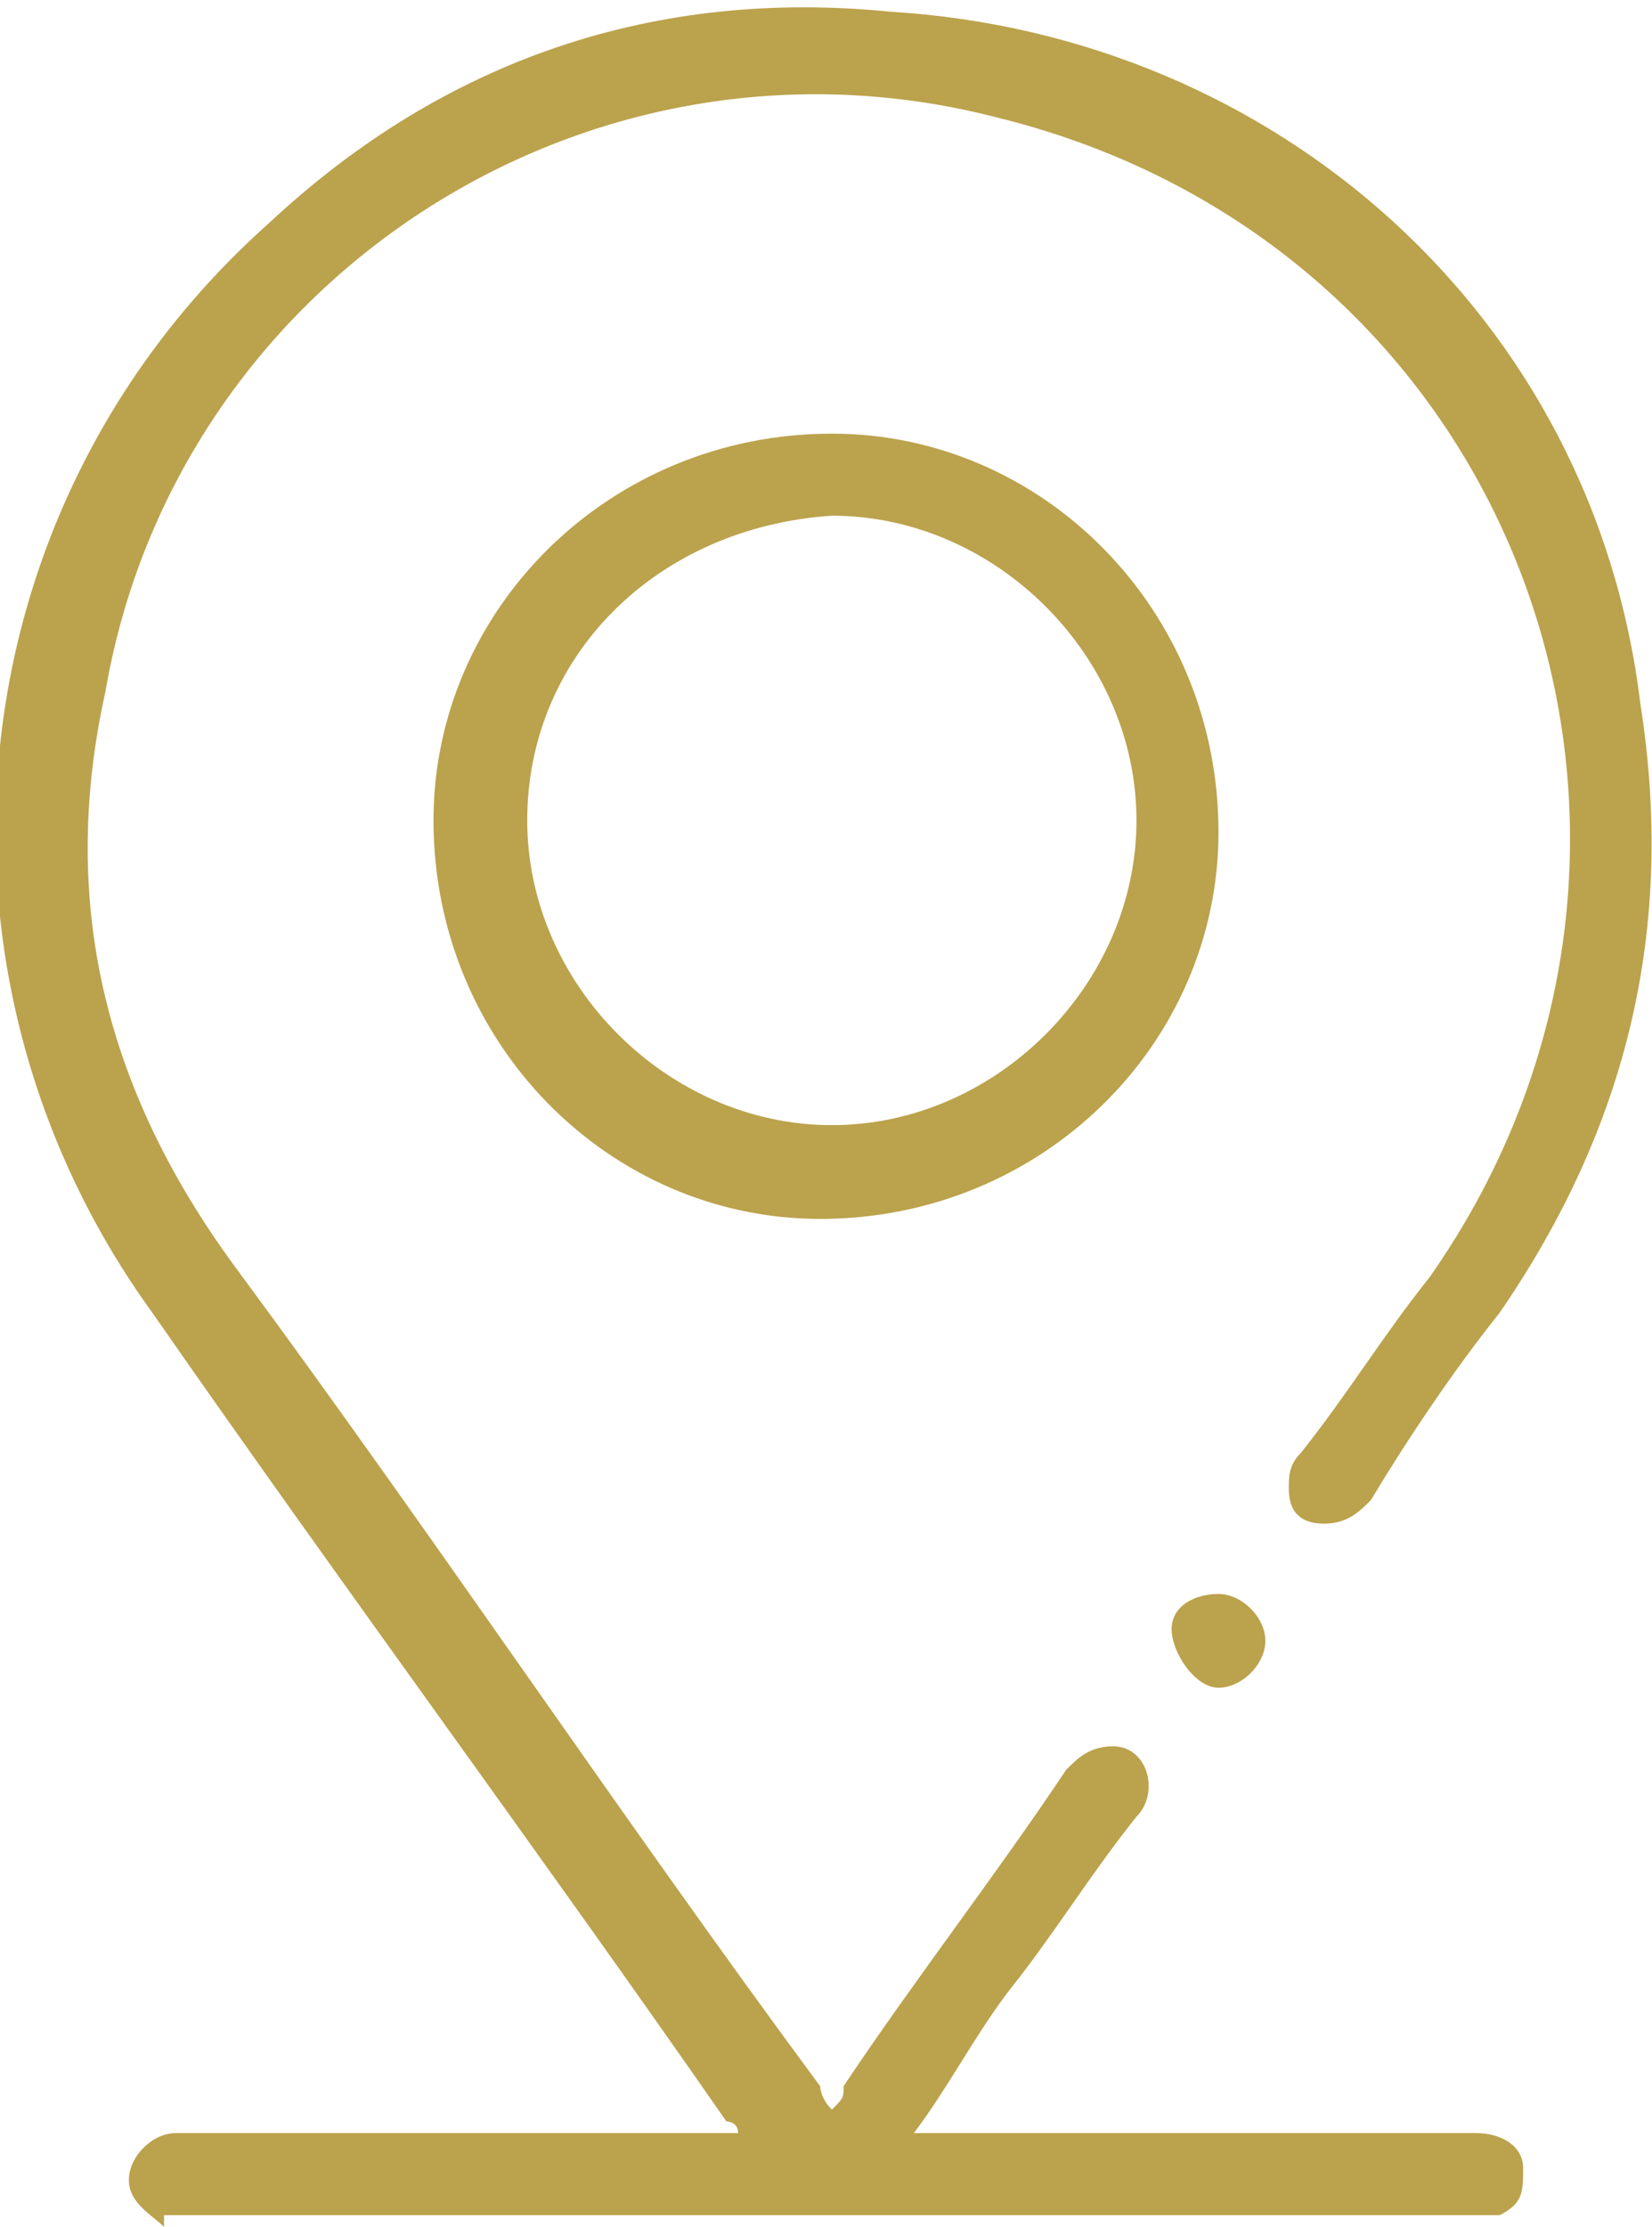 <?xml version="1.0" encoding="utf-8"?>
<!-- Generator: Adobe Illustrator 19.0.0, SVG Export Plug-In . SVG Version: 6.00 Build 0)  -->
<svg version="1.1" id="Layer_1" xmlns="http://www.w3.org/2000/svg" xmlns:xlink="http://www.w3.org/1999/xlink" x="0px" y="0px"
	 viewBox="0 0 14.1 19" style="enable-background:new 0 0 14.1 19;" xml:space="preserve">
<style type="text/css">
	.st0{clip-path:url(#SVGID_2_);fill:#BBA24C;}
</style>
<g>
	<defs>
		<rect id="SVGID_1_" width="14.1" height="19"/>
	</defs>
	<clipPath id="SVGID_2_">
		<use xlink:href="#SVGID_1_"  style="overflow:visible;"/>
	</clipPath>
	<path class="st0" d="M1.4,19c-0.1-0.1-0.3-0.2-0.3-0.4c0-0.2,0.2-0.4,0.4-0.4c0.6,0,1.3,0,1.9,0h2.9c0-0.1-0.1-0.1-0.1-0.1
		c-1.6-2.3-3.3-4.6-4.9-6.9c-2.1-2.9-1.7-6.9,1-9.3c1.5-1.4,3.3-2,5.3-1.8C10.9,0.3,13.6,2.7,14,6c0.3,1.9-0.1,3.6-1.2,5.2
		c-0.4,0.5-0.8,1.1-1.1,1.6c-0.1,0.1-0.2,0.2-0.4,0.2c-0.2,0-0.3-0.1-0.3-0.3c0-0.1,0-0.2,0.1-0.3c0.4-0.5,0.7-1,1.1-1.5
		c2.6-3.7,0.8-8.8-3.7-9.9C5,0.1,1.5,2.4,0.9,5.9C0.5,7.7,0.9,9.3,2,10.8c1.7,2.3,3.3,4.7,5,7C7,17.8,7,17.9,7.1,18
		c0.1-0.1,0.1-0.1,0.1-0.2c0.6-0.9,1.3-1.8,1.9-2.7c0.1-0.1,0.2-0.2,0.4-0.2c0.3,0,0.4,0.4,0.2,0.6c-0.4,0.5-0.7,1-1.1,1.5
		c-0.3,0.4-0.5,0.8-0.8,1.2H8c1.5,0,3,0,4.6,0c0.2,0,0.4,0.1,0.4,0.3c0,0.2,0,0.3-0.2,0.4c0,0,0,0,0,0H1.4z"/>
	<path class="st0" d="M3.7,7c0-1.8,1.5-3.3,3.4-3.3c1.8,0,3.3,1.5,3.3,3.4c0,1.8-1.5,3.3-3.4,3.3C5.2,10.4,3.7,8.9,3.7,7 M7.1,4.4
		C5.6,4.5,4.5,5.6,4.5,7s1.2,2.6,2.6,2.6c1.4,0,2.6-1.2,2.6-2.6C9.7,5.6,8.5,4.4,7.1,4.4"/>
	<path class="st0" d="M10.4,13.6c0.2,0,0.4,0.2,0.4,0.4c0,0.2-0.2,0.4-0.4,0.4S10,14.1,10,13.9C10,13.7,10.2,13.6,10.4,13.6"/>
</g>
</svg>
